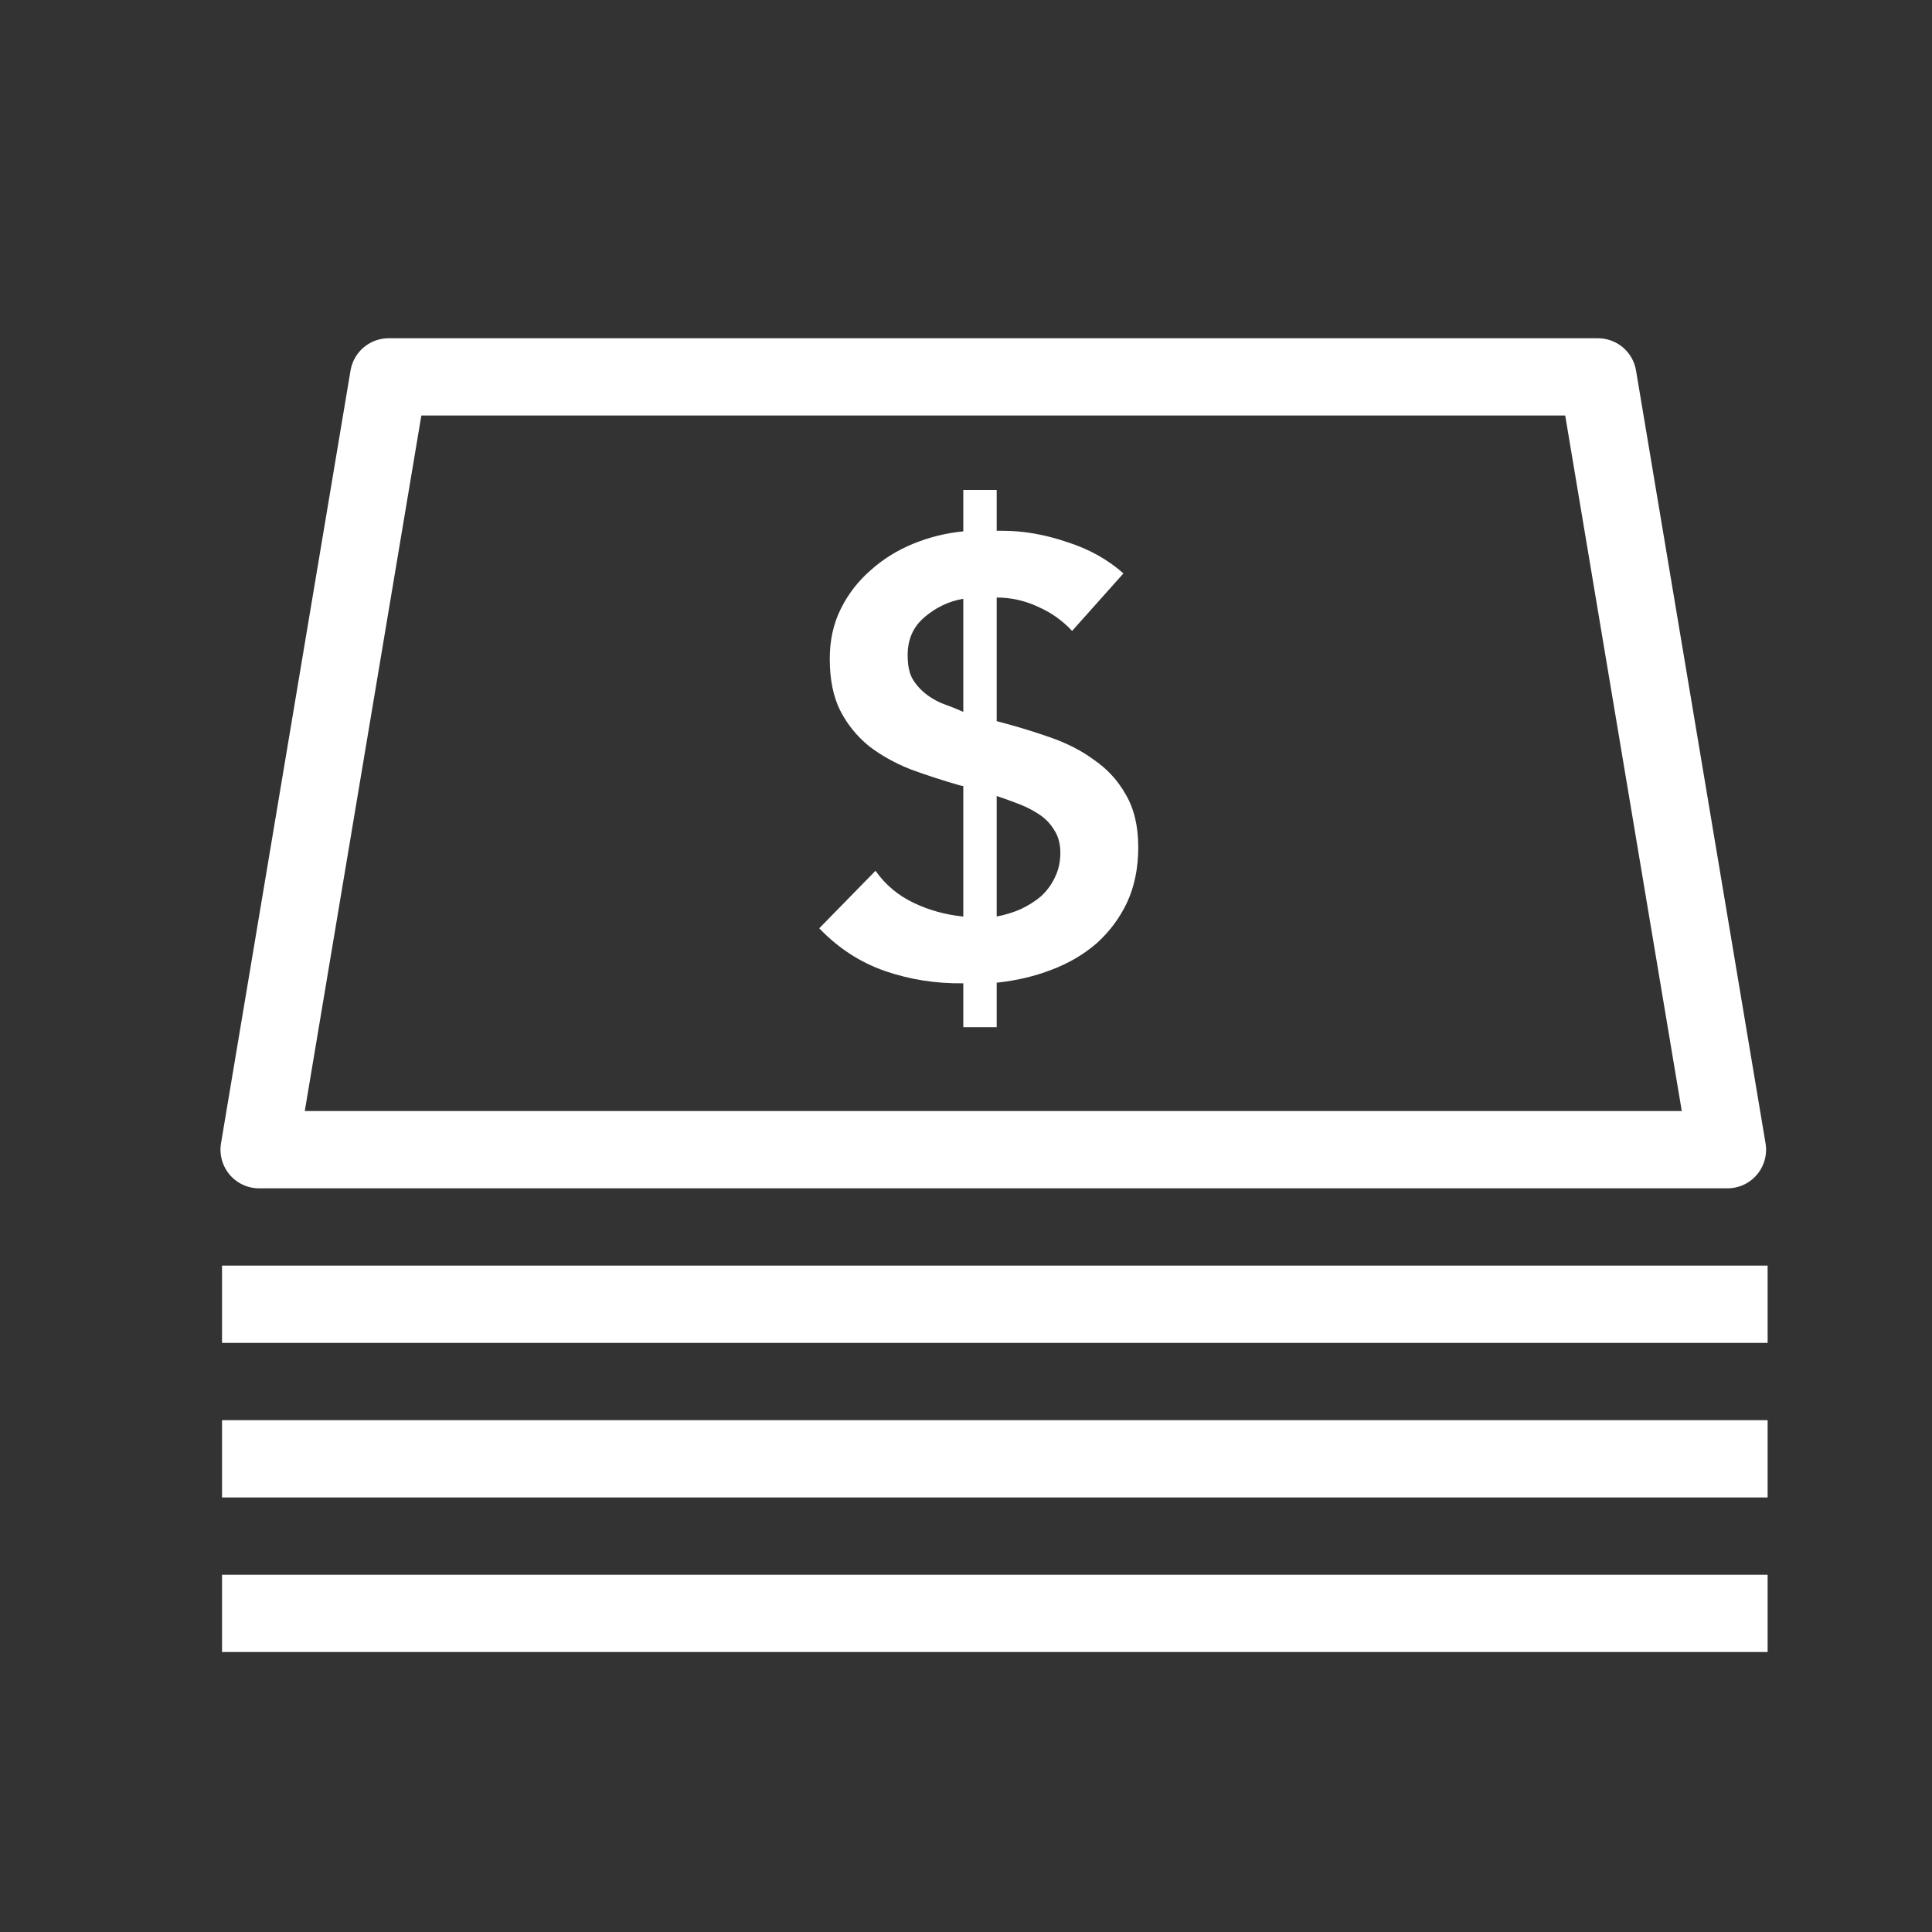 <svg width="25" height="25" viewBox="0 0 25 25" fill="none" xmlns="http://www.w3.org/2000/svg">
<rect x="0" y="0" width="25" height="25" fill="#333333" stroke="none"/>
<path fill-rule="evenodd" clip-rule="evenodd" d="M22.873 16.877H2.873H22.873Z" stroke="#fff"/>
<path fill-rule="evenodd" clip-rule="evenodd" d="M22.873 18.877H2.873H22.873Z" stroke="#fff"/>
<path fill-rule="evenodd" clip-rule="evenodd" d="M22.873 20.877H2.873H22.873Z" stroke="#fff"/>
<path fill-rule="evenodd" clip-rule="evenodd" d="M22.353 14.877H3.353L5.029 4.877H20.677L22.353 14.877Z" stroke="#fff" stroke-linecap="round" stroke-linejoin="round"/>
<path fill-rule="evenodd" clip-rule="evenodd" d="M12.897 6.868H12.969C13.241 6.868 13.518 6.916 13.801 7.012C14.089 7.103 14.334 7.239 14.537 7.42L13.873 8.164C13.75 8.031 13.603 7.927 13.433 7.852C13.262 7.772 13.083 7.732 12.897 7.732V9.332L12.929 9.34C13.153 9.399 13.371 9.465 13.585 9.54C13.803 9.615 13.995 9.713 14.161 9.836C14.331 9.953 14.467 10.102 14.569 10.284C14.675 10.465 14.729 10.692 14.729 10.964C14.729 11.23 14.681 11.468 14.585 11.676C14.489 11.879 14.358 12.055 14.193 12.204C14.027 12.348 13.833 12.463 13.609 12.548C13.39 12.633 13.153 12.689 12.897 12.716V13.292H12.465V12.724C12.113 12.729 11.774 12.676 11.449 12.564C11.129 12.452 10.846 12.268 10.601 12.012L11.329 11.268C11.457 11.449 11.622 11.588 11.825 11.684C12.027 11.78 12.241 11.838 12.465 11.86V10.172L12.425 10.164C12.201 10.1 11.987 10.03 11.785 9.956C11.582 9.876 11.401 9.775 11.241 9.652C11.086 9.524 10.963 9.372 10.873 9.196C10.782 9.015 10.737 8.791 10.737 8.524C10.737 8.284 10.785 8.068 10.881 7.876C10.977 7.684 11.105 7.519 11.265 7.38C11.425 7.236 11.609 7.121 11.817 7.036C12.025 6.951 12.241 6.897 12.465 6.876V6.34H12.897V6.868ZM12.465 7.748C12.278 7.78 12.11 7.86 11.961 7.988C11.817 8.111 11.745 8.273 11.745 8.476C11.745 8.599 11.763 8.697 11.801 8.772C11.843 8.847 11.897 8.911 11.961 8.964C12.025 9.017 12.099 9.063 12.185 9.1C12.275 9.132 12.369 9.169 12.465 9.212V7.748ZM13.209 11.764C13.113 11.806 13.009 11.838 12.897 11.86V10.3C12.993 10.332 13.089 10.367 13.185 10.404C13.281 10.441 13.369 10.486 13.449 10.54C13.529 10.593 13.593 10.66 13.641 10.74C13.694 10.82 13.721 10.918 13.721 11.036C13.721 11.153 13.697 11.26 13.649 11.356C13.606 11.447 13.547 11.527 13.473 11.596C13.398 11.66 13.31 11.716 13.209 11.764Z" fill="#fff"/>
</svg>
